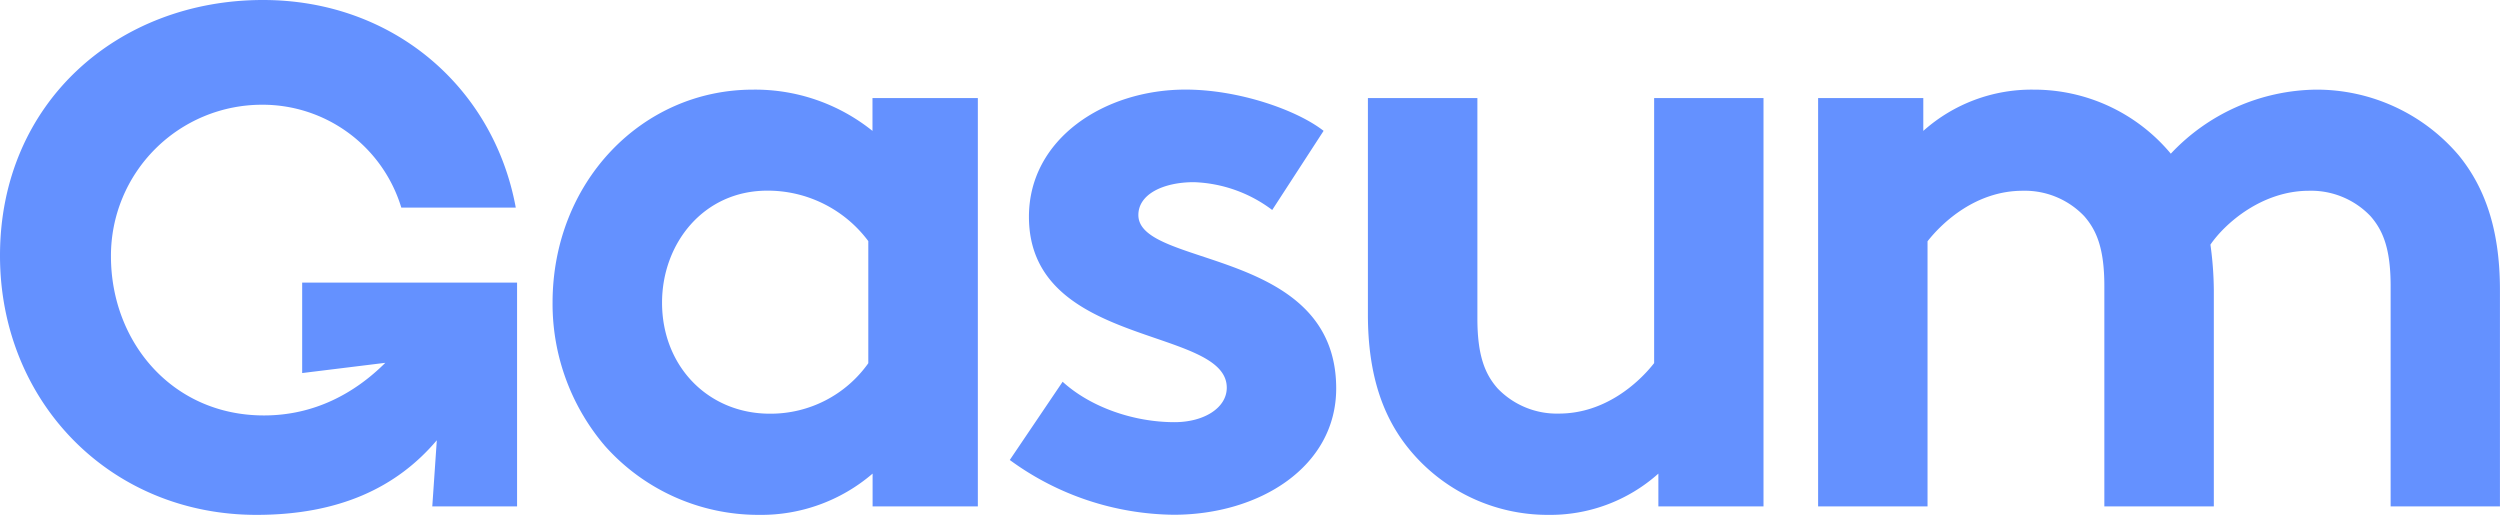 <svg id="Layer_1" data-name="Layer 1" xmlns="http://www.w3.org/2000/svg" viewBox="0 0 442.3 91.09"><defs><style>.cls-1{fill:#6491ff;}</style></defs><title>Gasum_logo_blue</title><path class="cls-1" d="M173,89.59H154.38v-5.8a30.24,30.24,0,0,1-20.11,7.3A36.32,36.32,0,0,1,107,78.86a38.72,38.72,0,0,1-9.24-25.31c0-21.31,15.78-37.69,35.45-37.69a33.12,33.12,0,0,1,21.15,7.3V17.35H173V89.59ZM153.63,42.67a22.2,22.2,0,0,0-17.88-8.94c-11.32,0-18.62,9.38-18.62,19.81,0,11.31,8.2,19.65,19.07,19.65a21.17,21.17,0,0,0,17.42-8.93V42.67Z"/><path class="cls-1" d="M188,67.54c4.91,4.47,12.51,7.15,19.8,7.15,5.22,0,9.24-2.53,9.24-6.1,0-10.88-35-7-35-30.24,0-13.85,13.41-22.5,27.7-22.5,9.38,0,19.66,3.58,24.43,7.3l-9.09,14a24.35,24.35,0,0,0-13.85-4.92c-5.36,0-9.83,2.09-9.83,5.81,0,9.38,35,5.67,35,30.68,0,13.86-13.56,22.35-28.75,22.35a49.9,49.9,0,0,1-29-9.69Z"/><path class="cls-1" d="M312,17.35V89.59H293.4v-5.8a28.72,28.72,0,0,1-19.51,7.3,31.65,31.65,0,0,1-24.58-11.62c-4.62-5.65-7.3-13.11-7.3-23.82V17.35h19.37v39c0,6.55,1.34,9.83,3.57,12.36a14.51,14.51,0,0,0,10.87,4.46c8.19,0,14.15-5.5,16.83-8.93V17.35H312Z"/><path class="cls-1" d="M321.66,89.59V17.35h18.61v5.81a28.74,28.74,0,0,1,19.52-7.3,31.48,31.48,0,0,1,24.27,11.33,35.82,35.82,0,0,1,25.62-11.33A33,33,0,0,1,435,27.48c4.62,5.66,7.29,13.1,7.29,23.83V89.59H422.95v-39c0-6.56-1.34-9.83-3.58-12.37a14.52,14.52,0,0,0-10.87-4.47c-8.34,0-14.89,5.81-17.43,9.53a61.85,61.85,0,0,1,.6,8V89.59H372.3v-39c0-6.56-1.34-9.83-3.58-12.37a14.52,14.52,0,0,0-10.87-4.47c-8.19,0-14.14,5.51-16.83,8.94V89.59H321.66Z"/><path class="cls-1" d="M53.46,50V66l14.71-1.81C62.74,69.6,55.58,73.5,46.7,73.5c-16.22,0-27.07-13-27.07-28.16A26.72,26.72,0,0,1,46.41,18.53,25.64,25.64,0,0,1,71,36.73H91.25C87.34,15.42,69.51,0,46.53,0,20.89,0,0,18.13,0,45.22,0,71,19.41,91.09,45.38,91.09c14.61,0,24.83-4.85,31.9-13.2l-0.8,11.7h15V50h-38Z"/></svg>